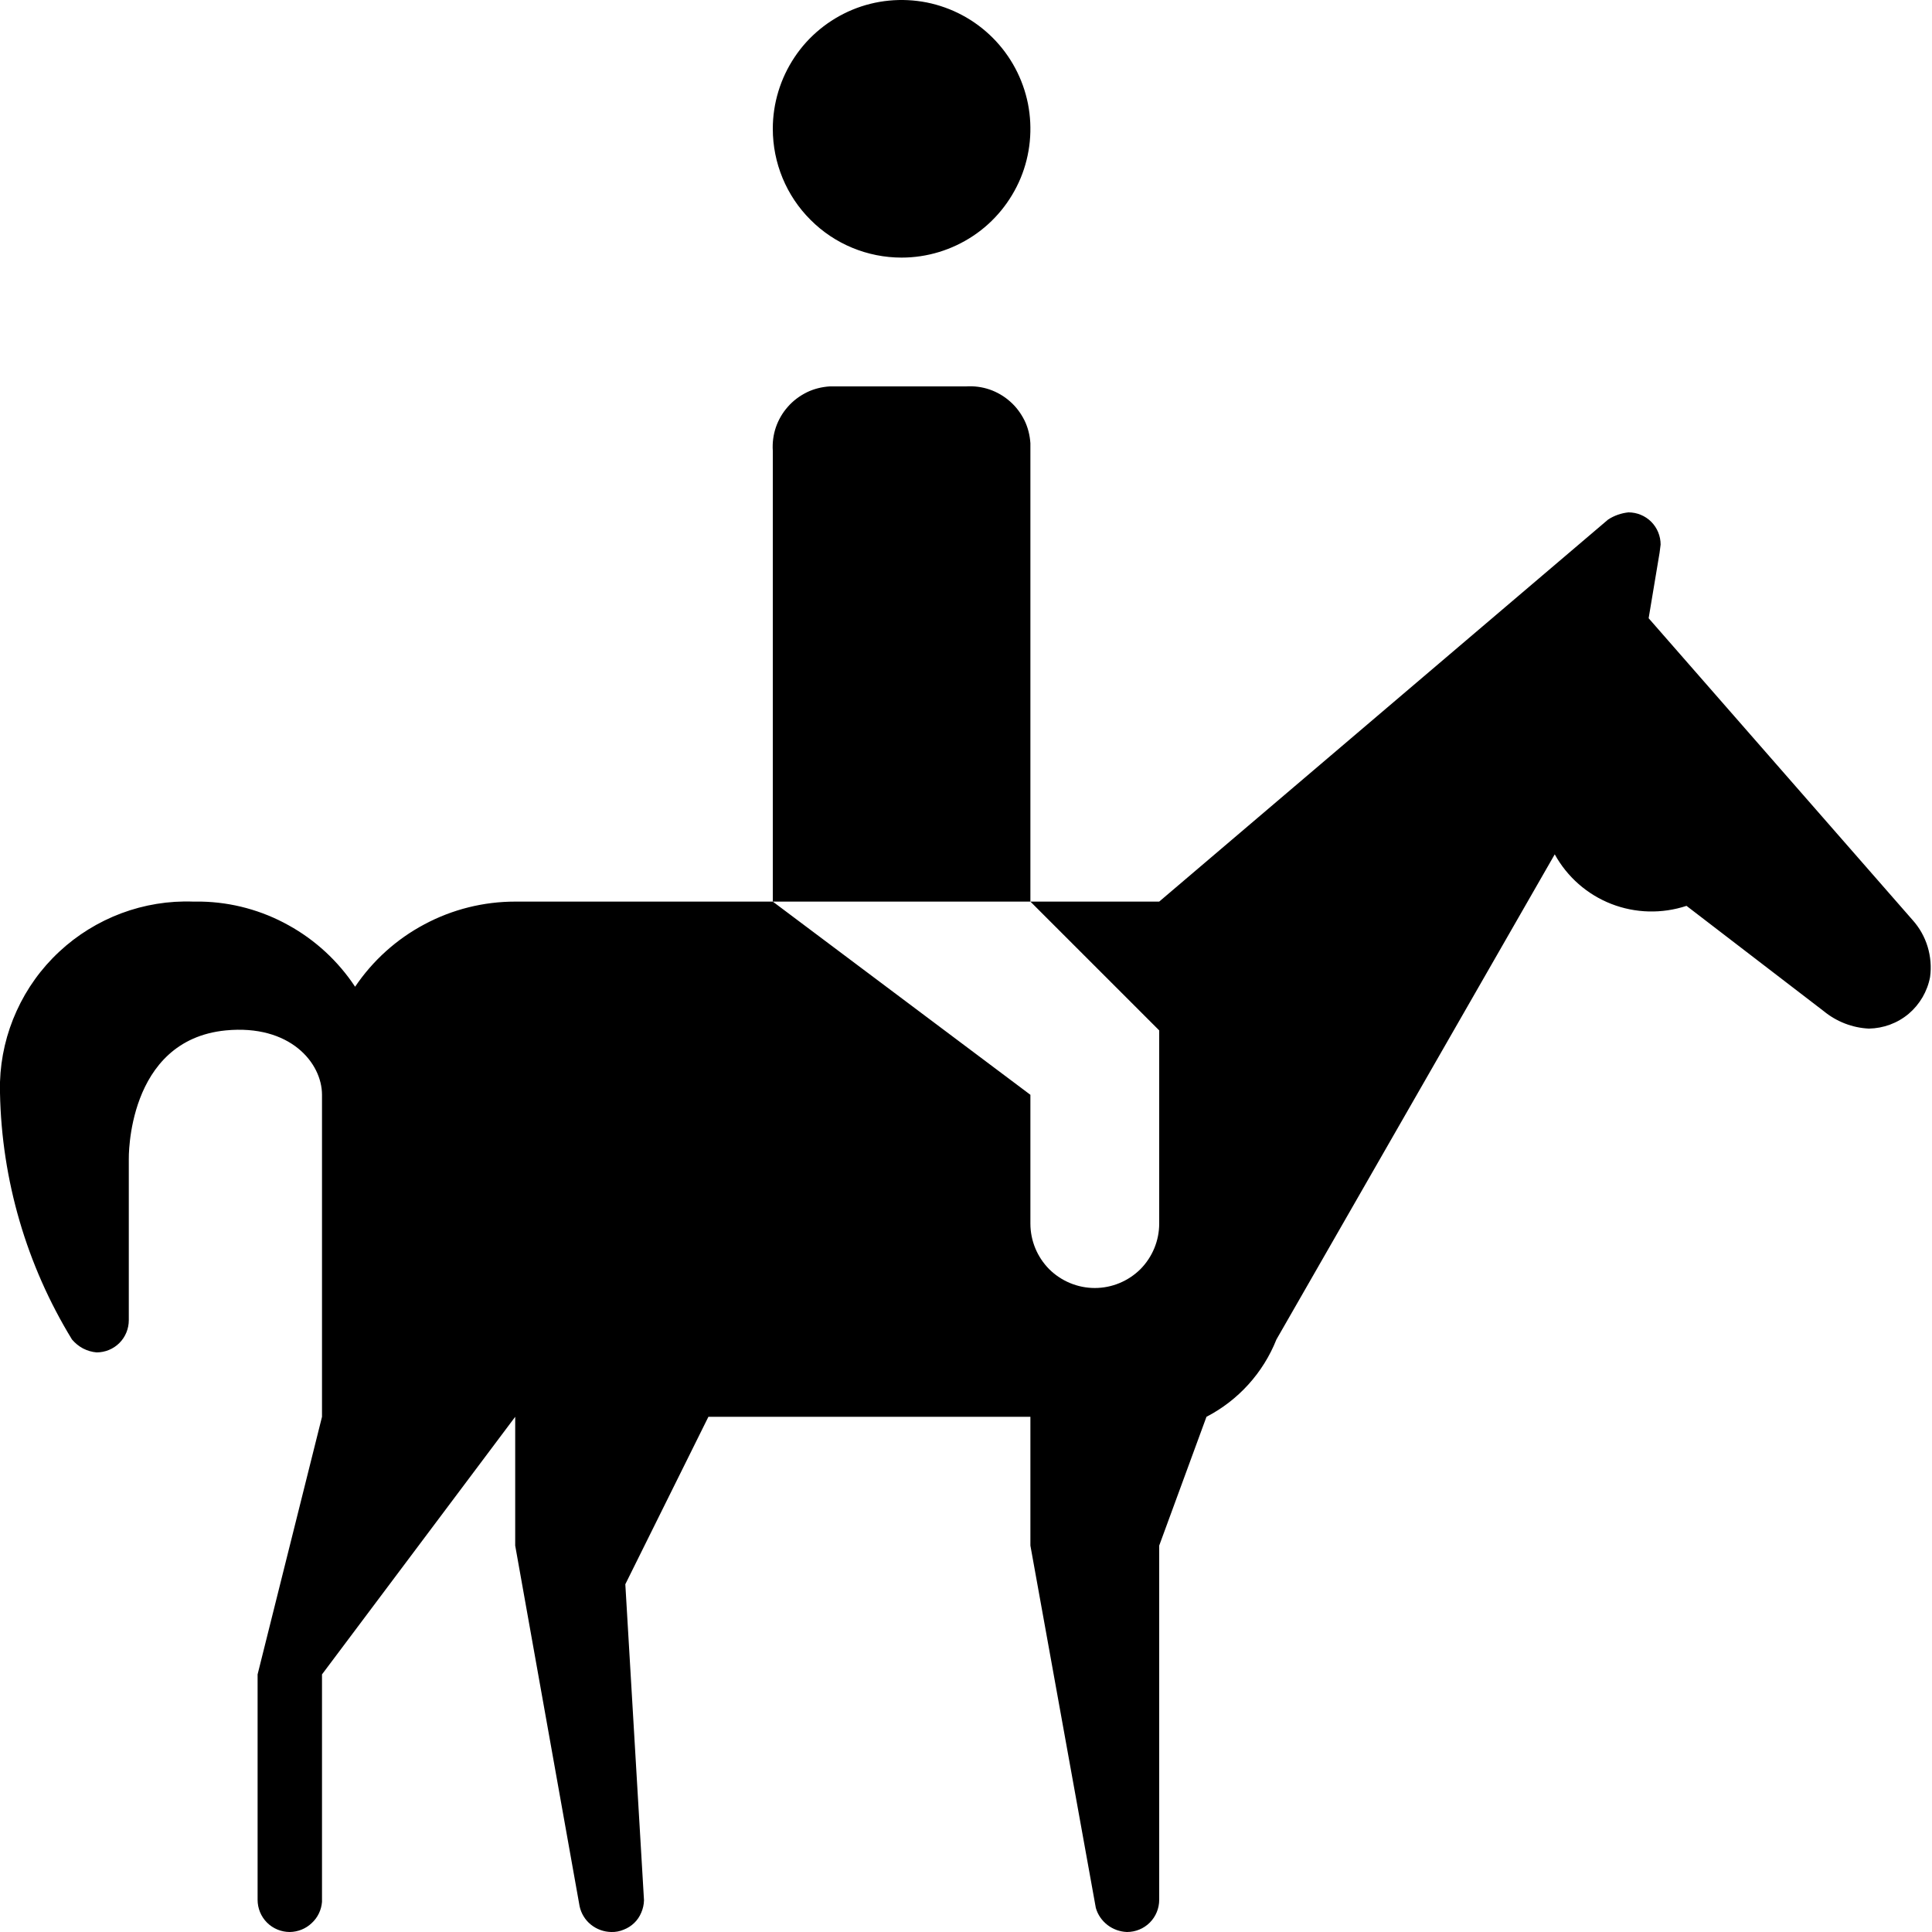 <svg width="15" height="15" viewBox="0 0 15 15" fill="none" xmlns="http://www.w3.org/2000/svg">
<g clip-path="url(#clip0_56_22)">
<path d="M6 1C6 0.802 6.059 0.609 6.169 0.444C6.278 0.28 6.435 0.152 6.617 0.076C6.8 0 7.001 -0.019 7.195 0.019C7.389 0.058 7.567 0.153 7.707 0.293C7.847 0.433 7.942 0.611 7.981 0.805C8.019 0.999 8 1.2 7.924 1.383C7.848 1.565 7.72 1.722 7.556 1.831C7.391 1.941 7.198 2 7 2C6.735 2 6.48 1.895 6.293 1.707C6.105 1.52 6 1.265 6 1ZM8 3.5V3.442C7.996 3.38 7.981 3.319 7.954 3.264C7.926 3.208 7.889 3.158 7.842 3.117C7.796 3.076 7.741 3.044 7.683 3.024C7.624 3.004 7.562 2.996 7.5 3H6.442C6.38 3.004 6.319 3.019 6.264 3.046C6.208 3.074 6.158 3.111 6.117 3.158C6.076 3.204 6.044 3.259 6.024 3.317C6.004 3.376 5.996 3.438 6 3.5V7H8V3.5ZM14.85 7.144L12.8 4.8L12.885 4.291L12.893 4.228C12.893 4.162 12.867 4.098 12.82 4.051C12.773 4.004 12.709 3.978 12.643 3.978C12.587 3.984 12.532 4.003 12.485 4.034L9 7H8L9 8V9.5C9 9.633 8.947 9.76 8.854 9.854C8.76 9.947 8.633 10 8.5 10C8.367 10 8.24 9.947 8.146 9.854C8.053 9.76 8 9.633 8 9.5V8.5L6 7H4C3.755 7 3.513 7.06 3.296 7.176C3.079 7.291 2.894 7.458 2.757 7.661C2.626 7.463 2.449 7.299 2.241 7.184C2.033 7.068 1.801 7.005 1.563 7H1.5C1.31 6.993 1.12 7.024 0.941 7.091C0.763 7.158 0.599 7.259 0.46 7.389C0.32 7.519 0.208 7.675 0.129 7.849C0.05 8.022 0.006 8.21 0 8.4L0 8.486C0.013 9.162 0.206 9.823 0.559 10.4C0.583 10.428 0.612 10.452 0.644 10.469C0.677 10.486 0.713 10.497 0.75 10.5C0.816 10.5 0.88 10.474 0.927 10.427C0.974 10.38 1 10.316 1 10.25V9C1 9 0.98 8.076 1.753 8C2.253 7.952 2.5 8.253 2.5 8.5V11L2 13V14.75C2 14.816 2.026 14.88 2.073 14.927C2.12 14.974 2.184 15 2.25 15C2.313 14.999 2.374 14.975 2.42 14.931C2.467 14.888 2.495 14.829 2.5 14.766V13L4 11V12L4.5 14.8C4.512 14.856 4.543 14.907 4.588 14.943C4.633 14.979 4.688 14.999 4.746 15C4.779 15.001 4.811 14.995 4.842 14.982C4.873 14.97 4.9 14.953 4.924 14.93C4.948 14.907 4.966 14.88 4.979 14.849C4.992 14.819 4.999 14.787 5 14.754L4.855 12.3L5.5 11H8V12L8.508 14.813C8.523 14.866 8.555 14.912 8.599 14.946C8.642 14.979 8.695 14.998 8.75 15C8.816 15 8.88 14.974 8.927 14.927C8.974 14.88 9 14.816 9 14.75V12L9.367 11C9.614 10.872 9.807 10.659 9.91 10.4L12.071 6.633C12.168 6.809 12.323 6.945 12.51 7.018C12.697 7.091 12.904 7.096 13.094 7.033L14.16 7.851C14.259 7.932 14.382 7.98 14.51 7.986C14.623 7.984 14.732 7.944 14.819 7.871C14.905 7.798 14.964 7.697 14.985 7.586C14.996 7.507 14.989 7.426 14.966 7.35C14.943 7.274 14.903 7.203 14.85 7.144Z" fill="black"/>
</g>
<defs>
<clipPath id="clip0_56_22">
<rect width="15" height="15" fill="white"/>
</clipPath>
</defs>
</svg>
